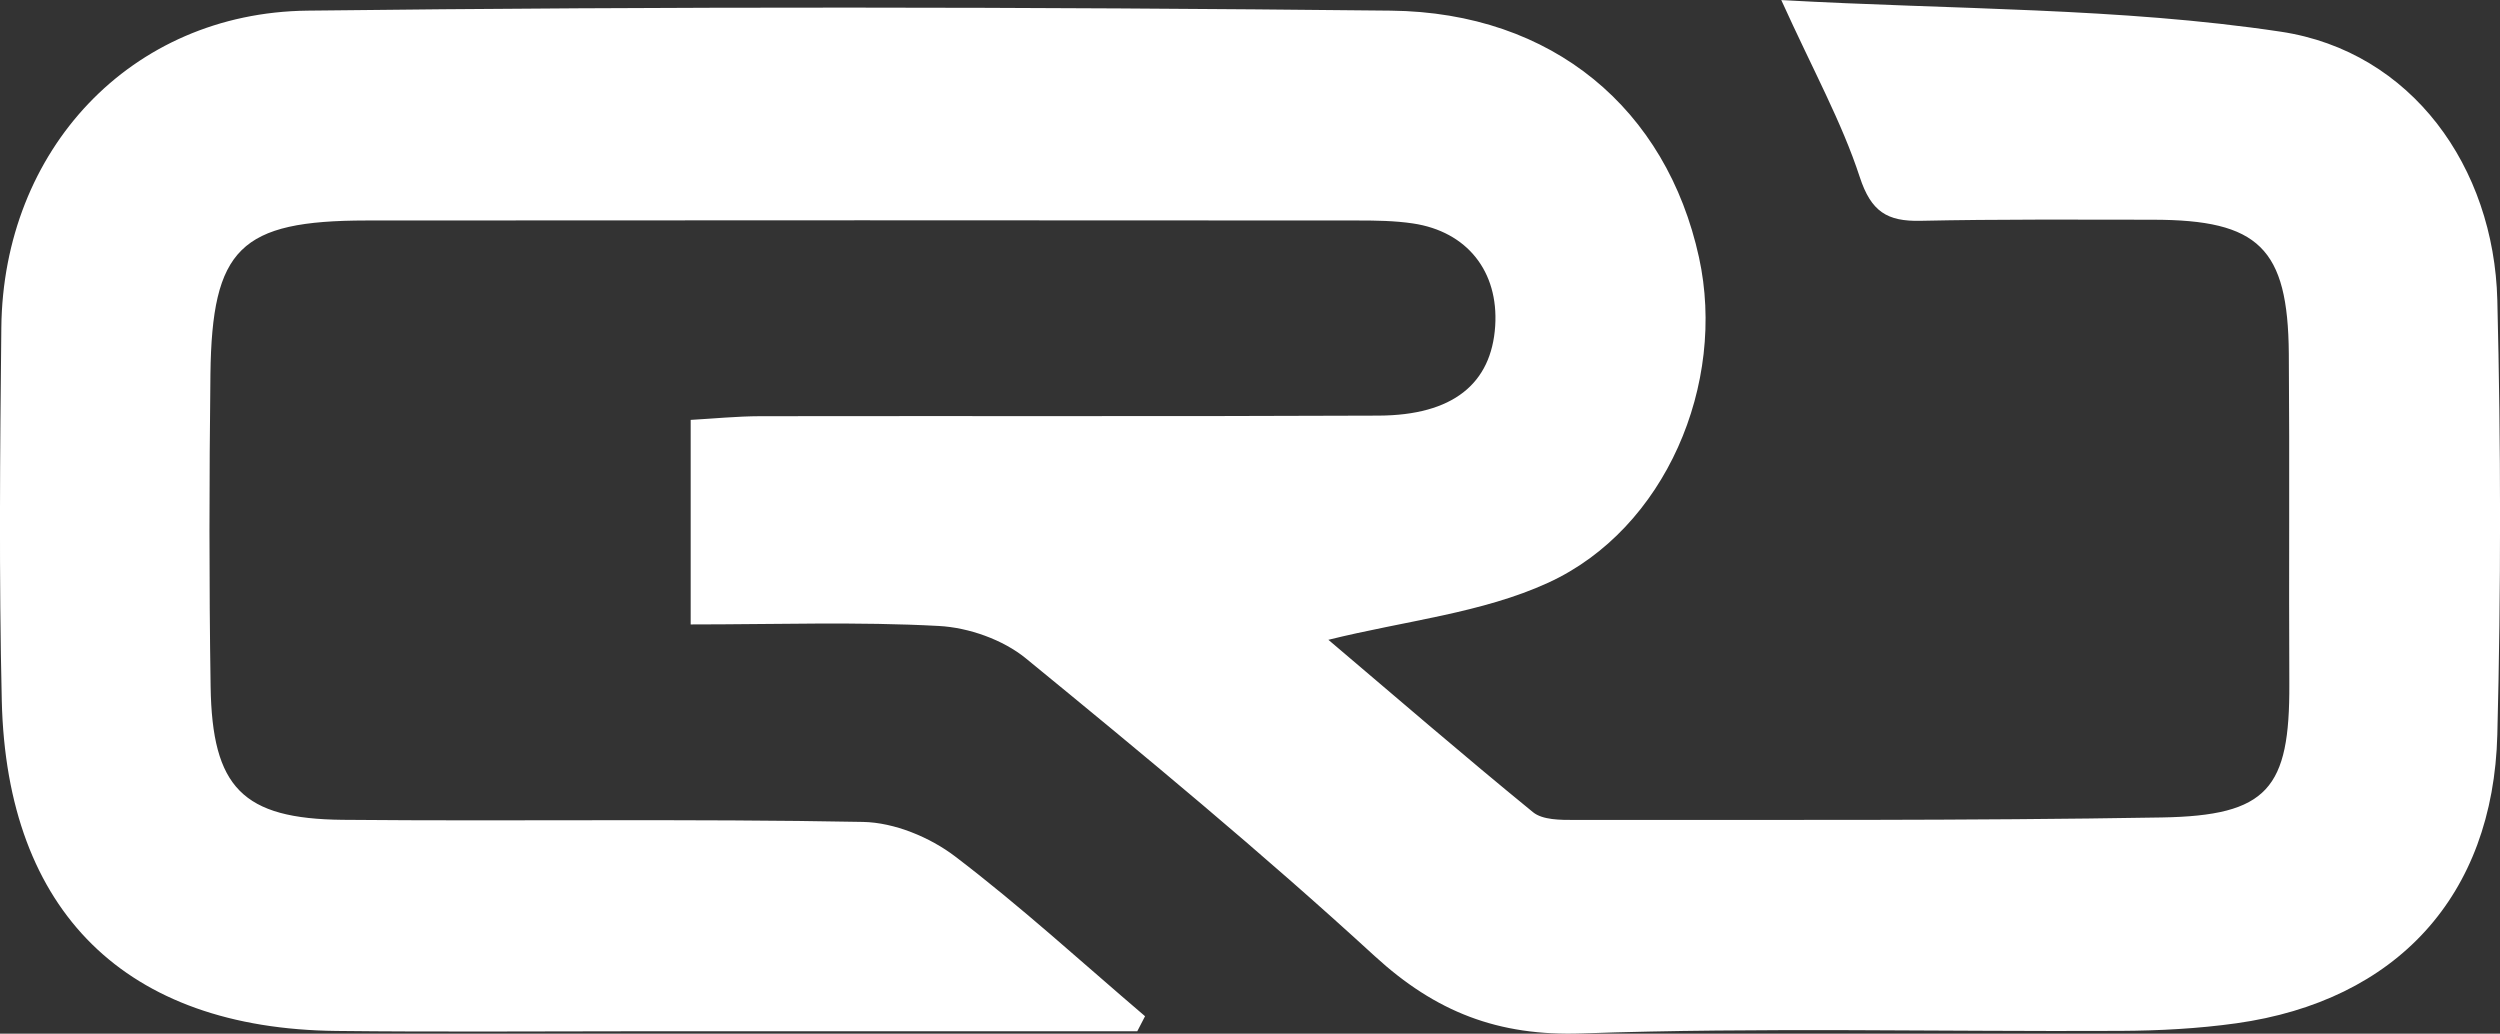 <svg xmlns="http://www.w3.org/2000/svg" id="Camada_2" data-name="Camada 2" viewBox="0 0 392.19 162.16"><rect x="0" y="0" width="392.19" height="162.16" fill="#333333" stroke="none"/><defs><style>      .cls-1 {        fill: #fff;        stroke-width: 0px;      }    </style></defs><g id="Camada_1-2" data-name="Camada 1"><path class="cls-1" d="m178.4,161.78c-25.87,0-51.74,0-77.62,0-16,0-32.01.13-48.01-.05-33.01-.35-51.72-18.65-52.49-51.79C-.17,90.44,0,70.91.21,51.39.49,23.59,20.44,2,48.22,1.67c56.65-.67,113.31-.6,169.96,0,25.48.27,43.27,15.51,48.35,38.7,4.34,19.82-5.23,42.59-23.64,51.04-10.4,4.77-22.44,5.97-34.5,8.96,10.38,8.8,21.12,18.08,32.11,27.05,1.5,1.22,4.27,1.21,6.45,1.21,30.73-.03,61.46.13,92.18-.39,16.66-.28,20.09-4.52,20.01-20.96-.09-17.28.06-34.56-.08-51.83-.14-16.54-4.71-20.97-21.31-20.98-12.16-.01-24.33-.09-36.49.17-5.21.11-7.73-1.43-9.51-6.87-2.81-8.6-7.27-16.65-12.31-27.76,27.17,1.52,53.07,1.17,78.35,4.96,20.57,3.09,33.46,21.28,33.98,42.12.56,22.7.58,45.44,0,68.14-.64,25.33-15.84,41.78-40.94,45.3-6,.84-12.11,1.16-18.18,1.19-28.17.14-56.36-.57-84.49.4-13.14.46-22.94-3.37-32.51-12.14-17.66-16.2-36.15-31.51-54.71-46.69-3.59-2.94-8.97-4.84-13.64-5.09-12.72-.69-25.5-.24-38.95-.24v-32.09c3.58-.2,7.26-.57,10.93-.58,32.33-.05,64.66.05,96.99-.09,11.63-.05,17.7-4.98,18.29-14.06.55-8.54-4.4-14.83-12.92-16.09-2.83-.42-5.74-.46-8.61-.46-51.85-.03-103.71-.05-155.56,0-19.8.02-24.22,4.35-24.46,24.16-.19,16.32-.22,32.64.03,48.95.24,15.84,5,20.76,20.73,20.91,27.21.25,54.42-.19,81.62.33,4.9.09,10.49,2.4,14.44,5.41,10.32,7.85,19.92,16.65,29.8,25.07-.41.79-.81,1.57-1.22,2.36Z"></path></g></svg>